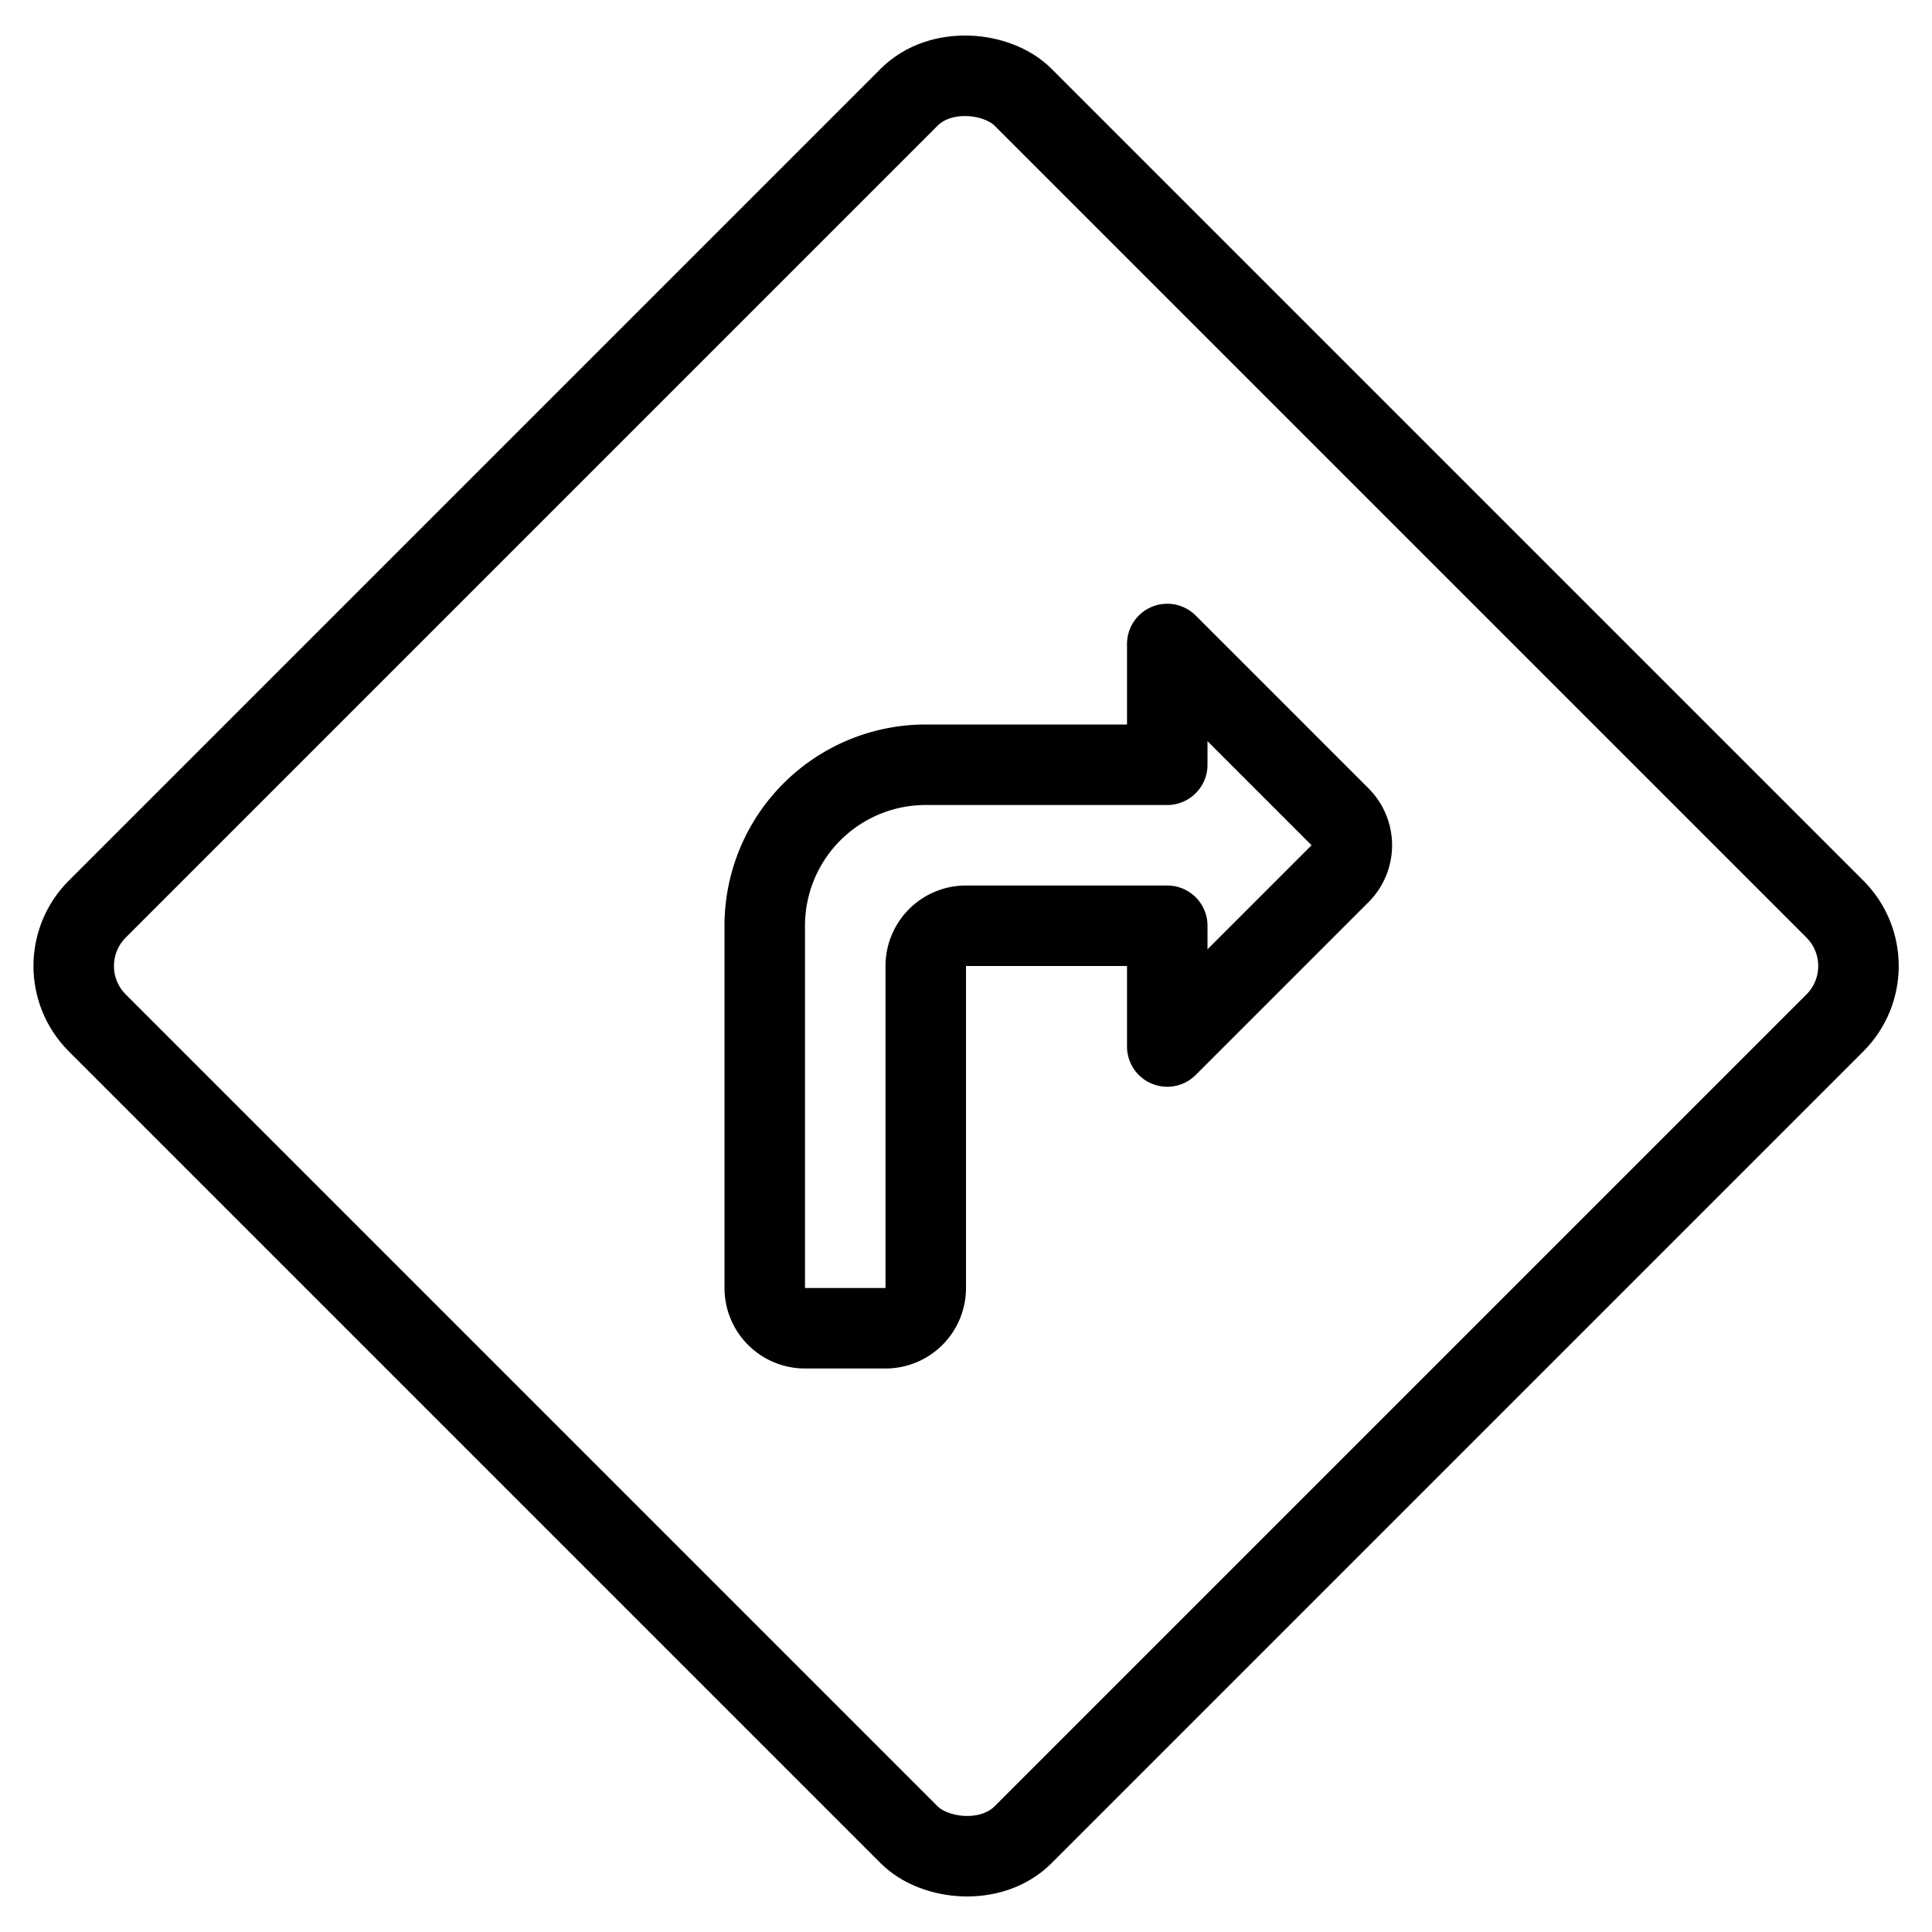 <svg xmlns="http://www.w3.org/2000/svg" viewBox="0 0 24 24"><g transform="matrix(1,0,0,1,0,0)"><defs><style>.a{fill:none;stroke:#000000;stroke-linecap:round;stroke-linejoin:round;}</style></defs><title>road-sign-turn-right-2</title><rect class="a" x="3.868" y="3.868" width="16.263" height="16.263" rx="1" ry="1" transform="translate(28.971 12) rotate(135)"></rect><path class="a" d="M14.5,9.5V8l2.146,2.146a.5.5,0,0,1,0,.708L14.5,13V11.5H12a.5.5,0,0,0-.5.5v4a.5.5,0,0,1-.5.5H10a.5.5,0,0,1-.5-.5V11.5a2,2,0,0,1,2-2Z"></path></g></svg>